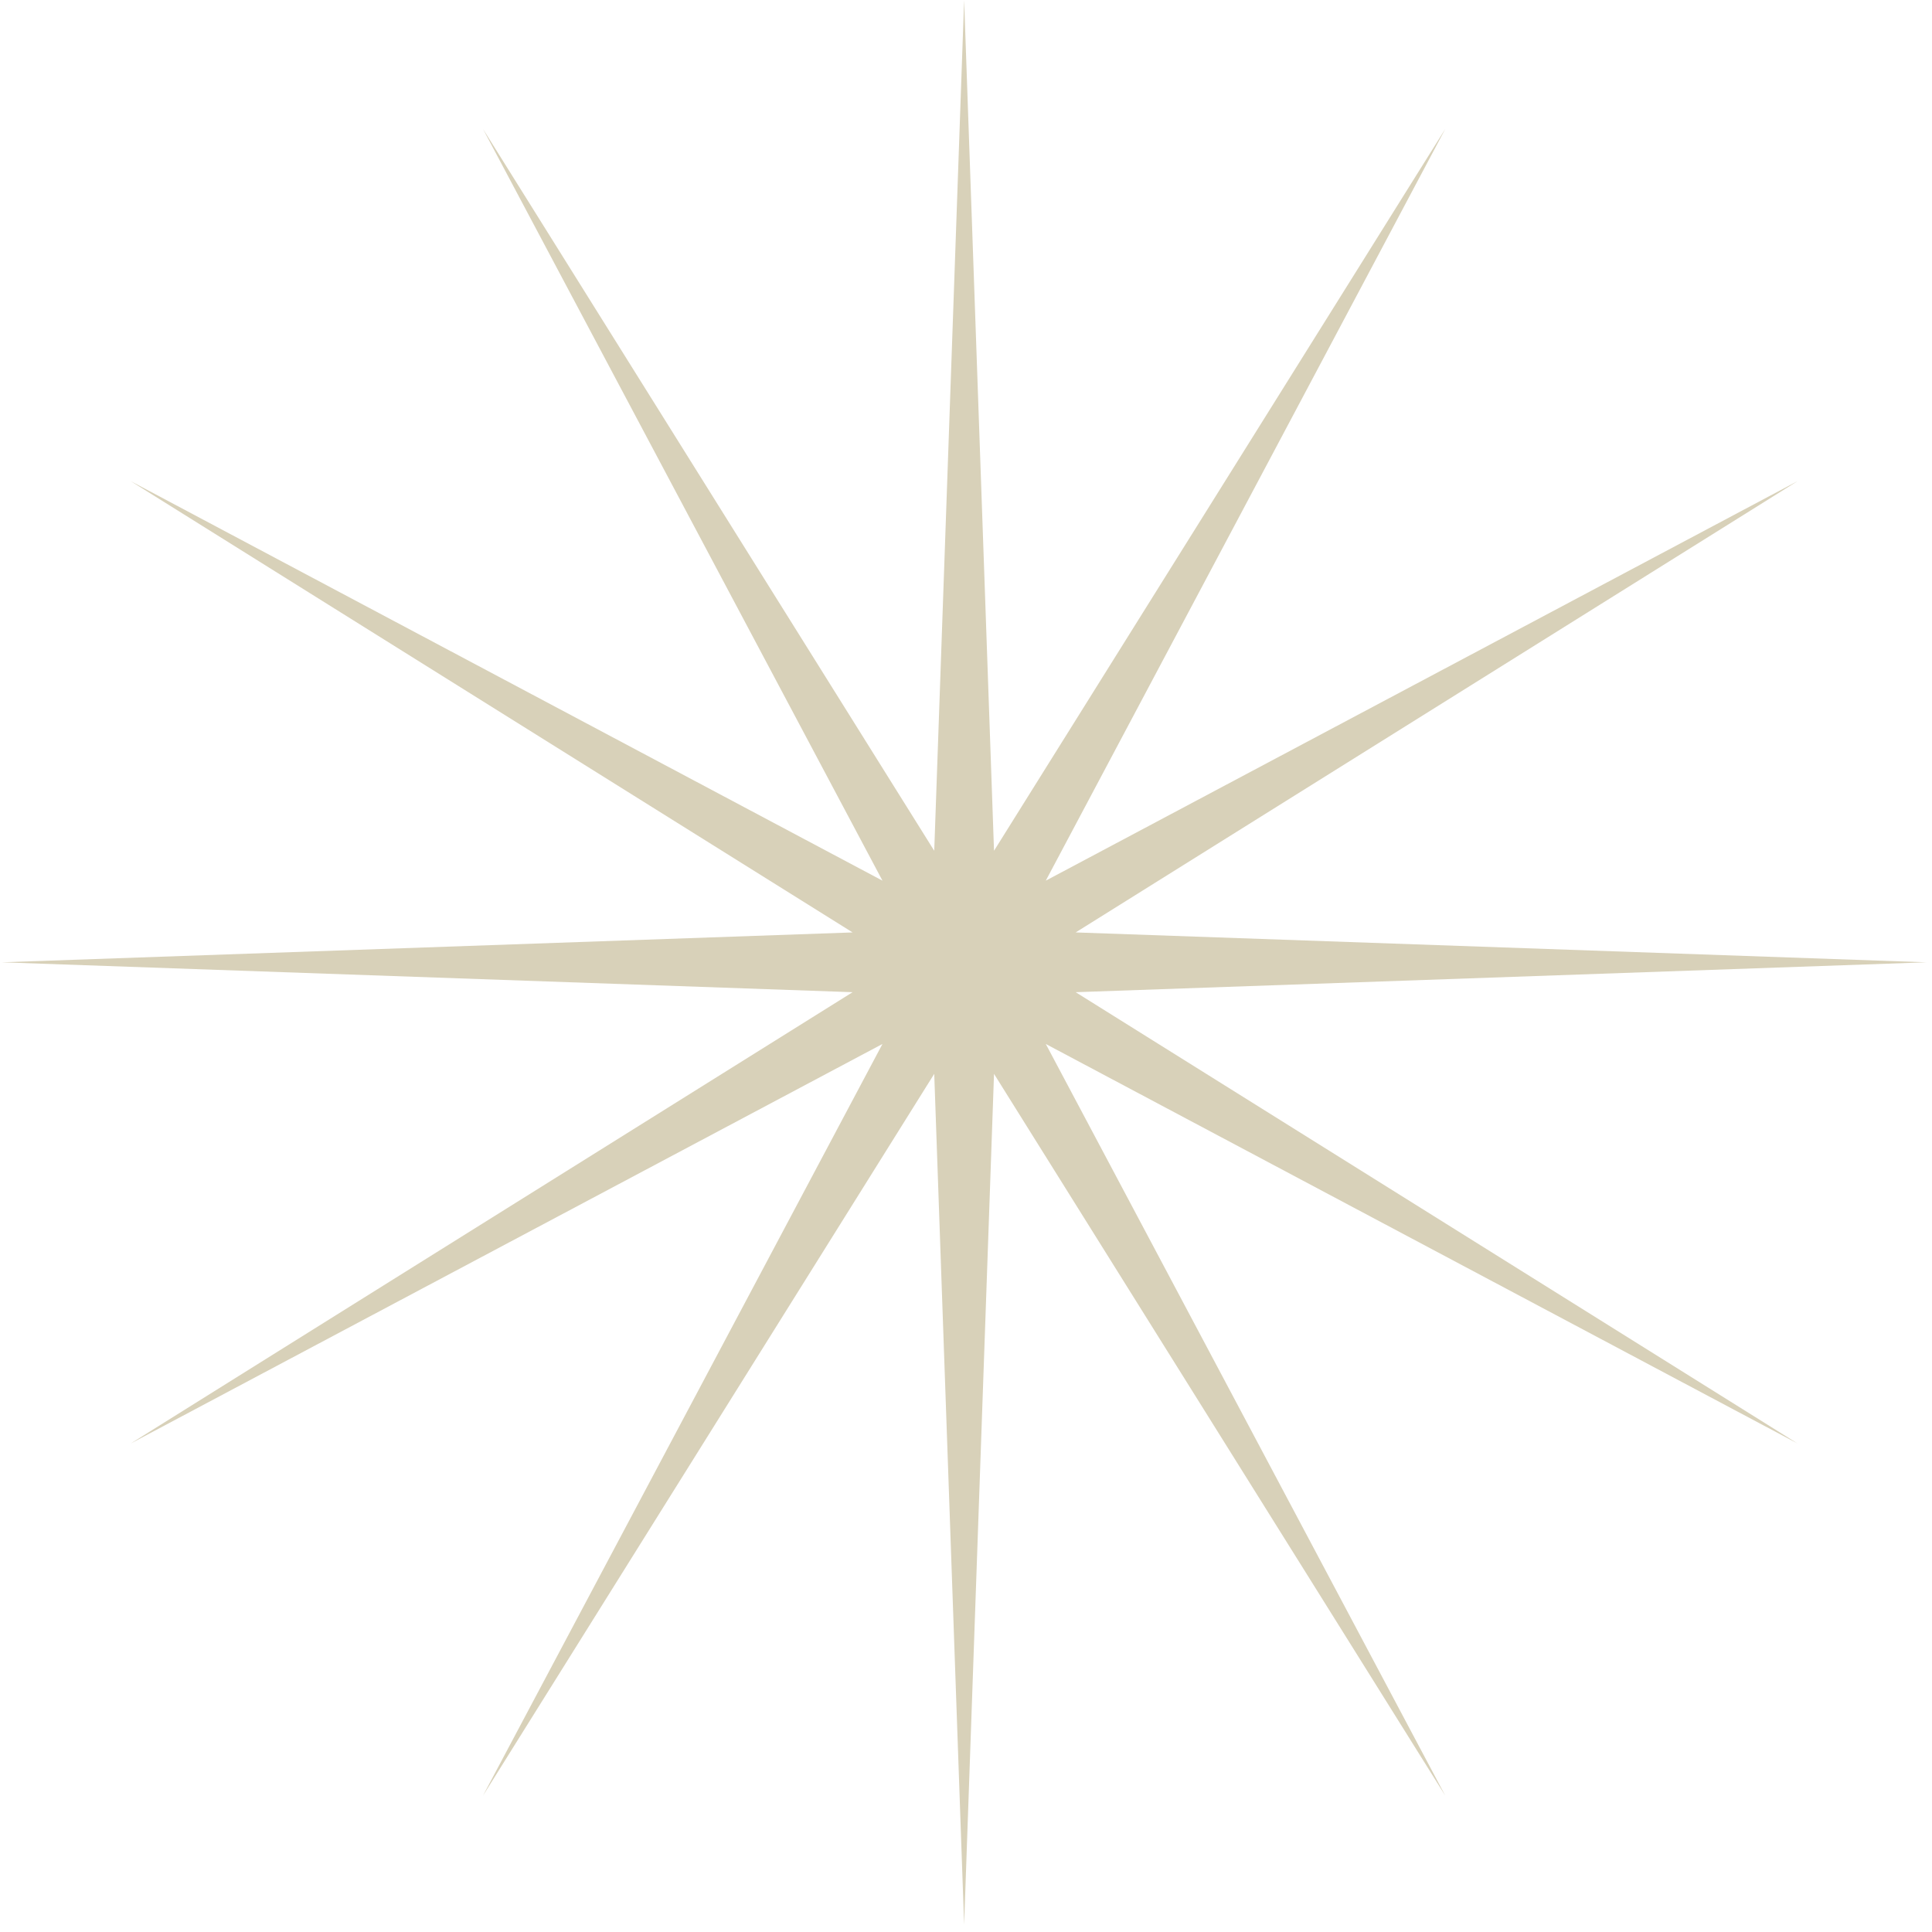 <?xml version="1.0" encoding="UTF-8"?> <svg xmlns="http://www.w3.org/2000/svg" width="225" height="225" viewBox="0 0 225 225" fill="none"> <path d="M112.282 0L115.763 99.08L168.317 15.015L121.791 102.561L209.338 56.035L125.272 108.59L224.352 112.07L125.272 115.551L209.338 168.106L121.791 121.58L168.317 209.126L115.763 125.061L112.282 224.141L108.801 125.061L56.247 209.126L102.772 121.58L15.226 168.106L99.292 115.551L0.211 112.07L99.292 108.59L15.226 56.035L102.772 102.561L56.247 15.015L108.801 99.08L112.282 0Z" fill="#D8D1B9"></path> </svg> 